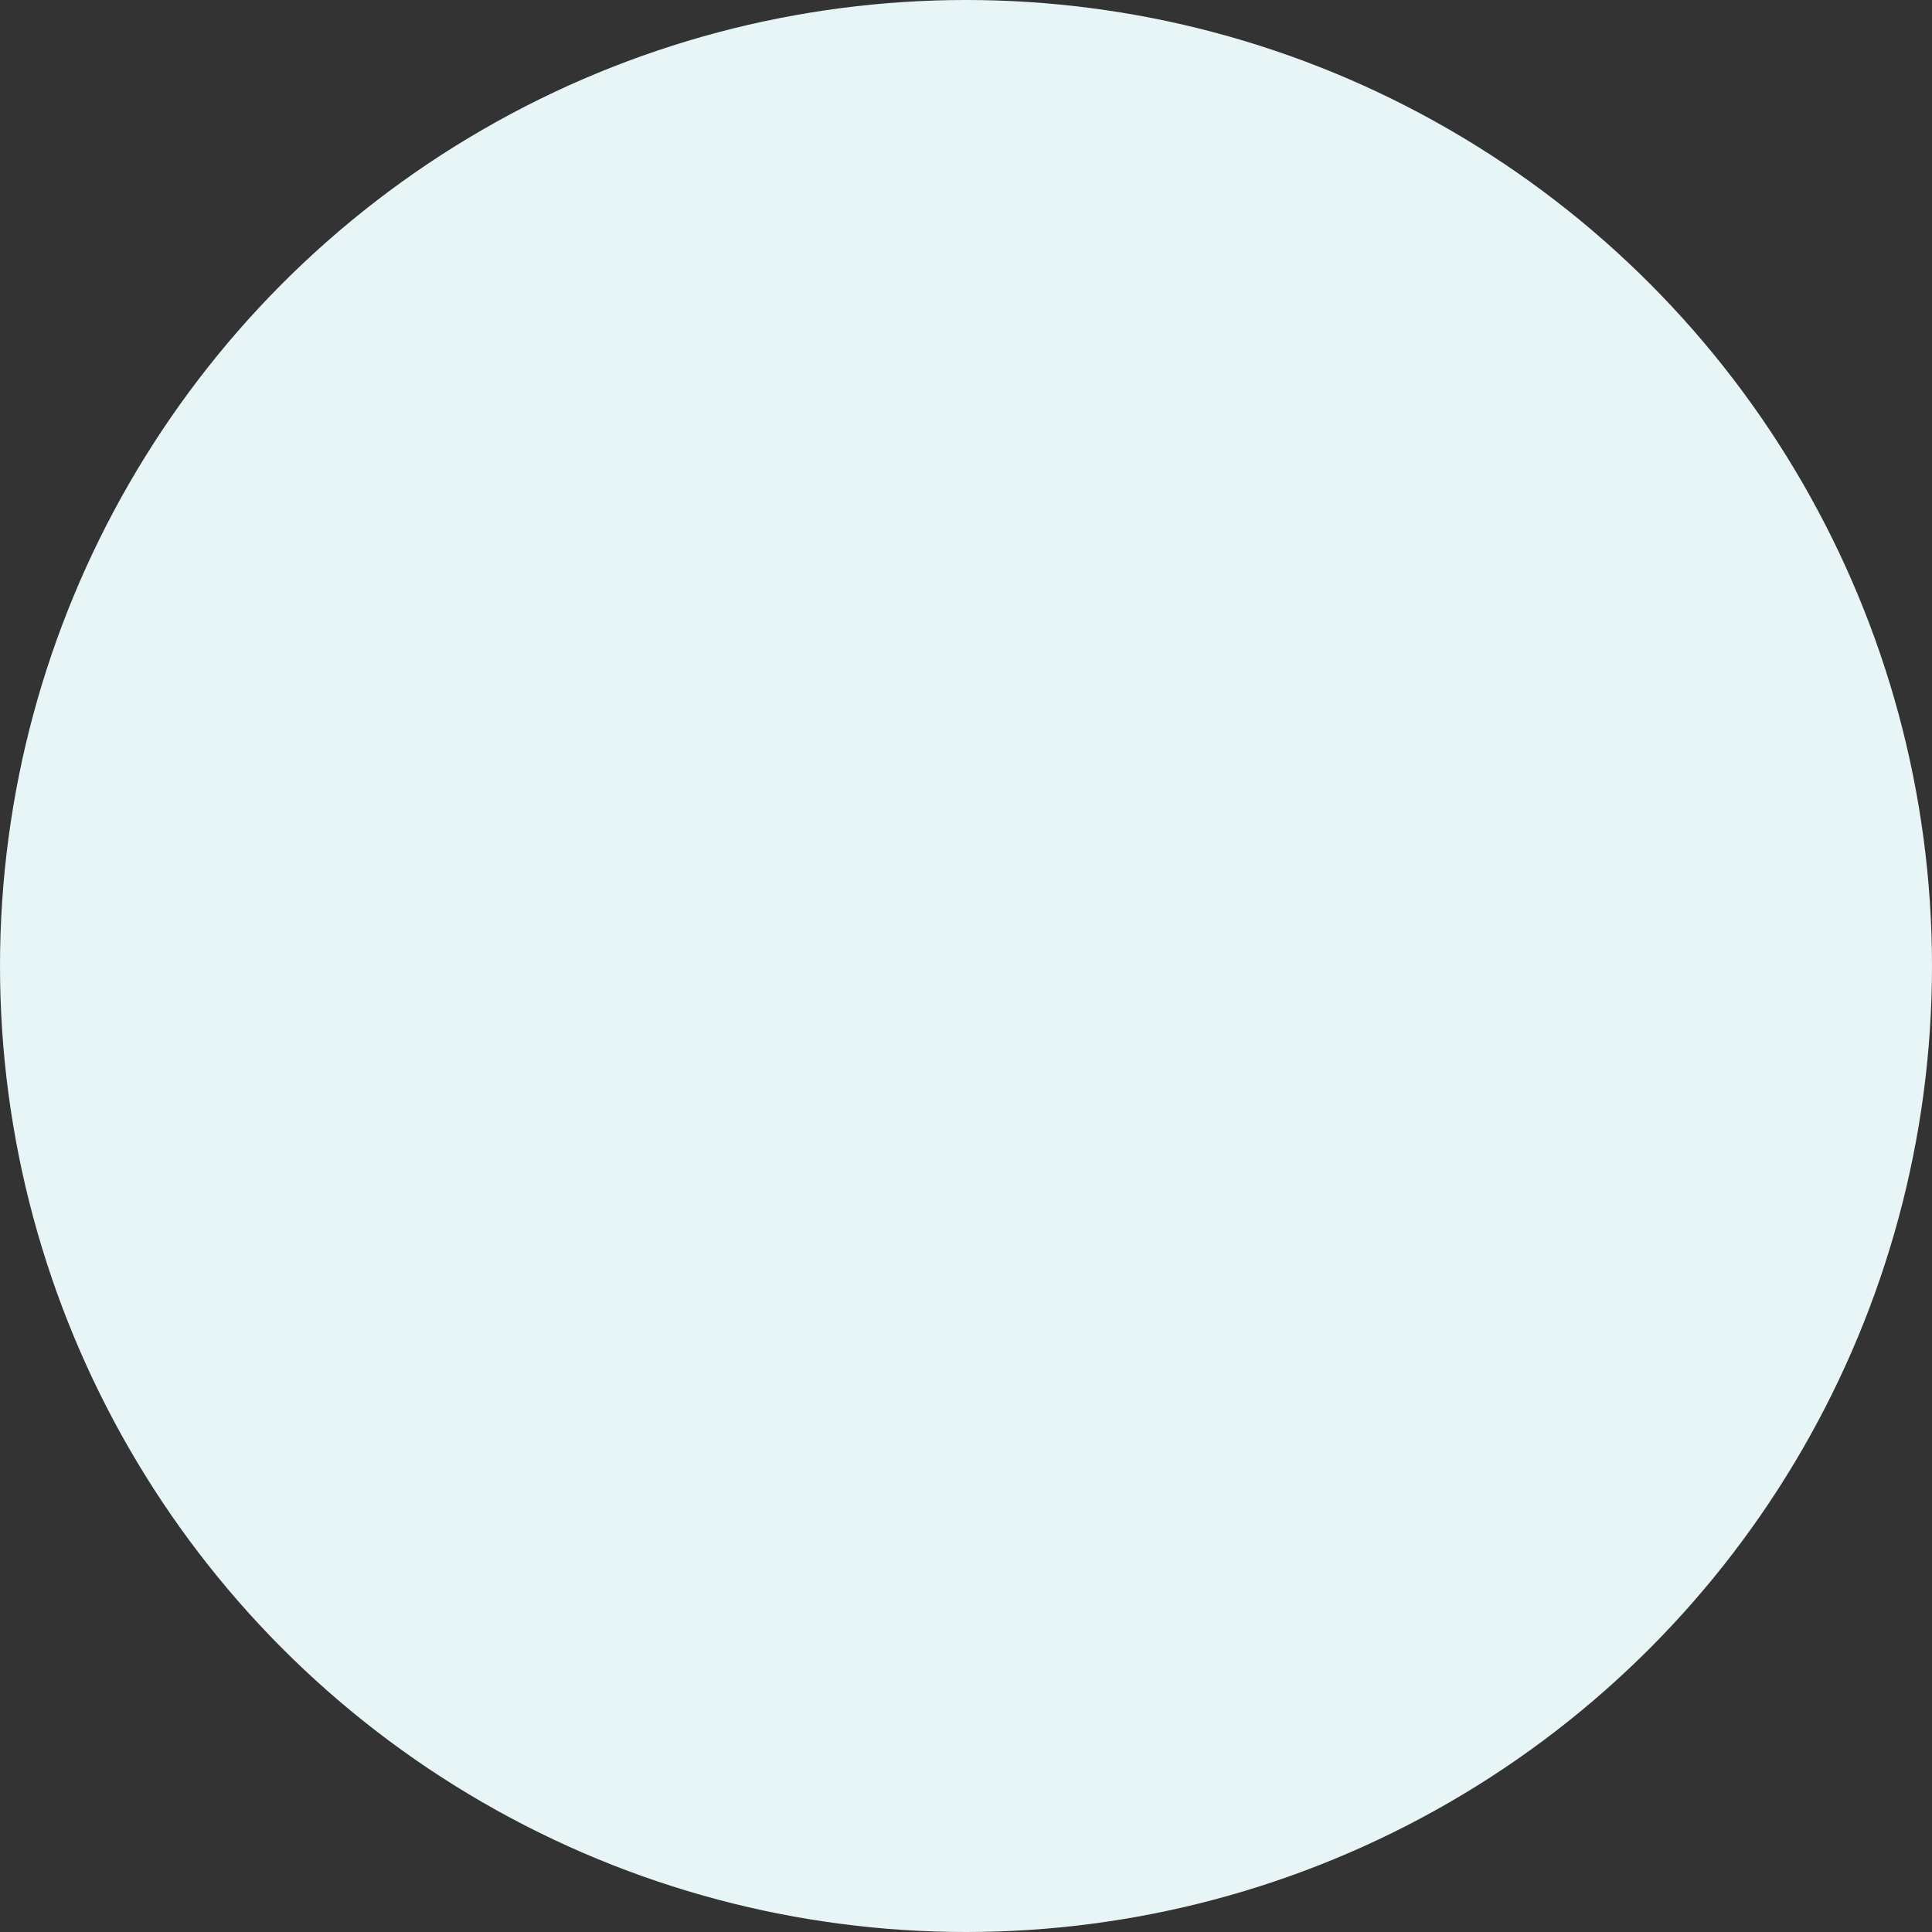 <svg width="741" height="741" viewBox="0 0 741 741" fill="none" xmlns="http://www.w3.org/2000/svg">
<rect x="0" y="0" width="741" height="741" fill="#333333" stroke="none"/>
<circle cx="370.5" cy="370.5" r="370.5" fill="#E7F5F6"/>
</svg>
